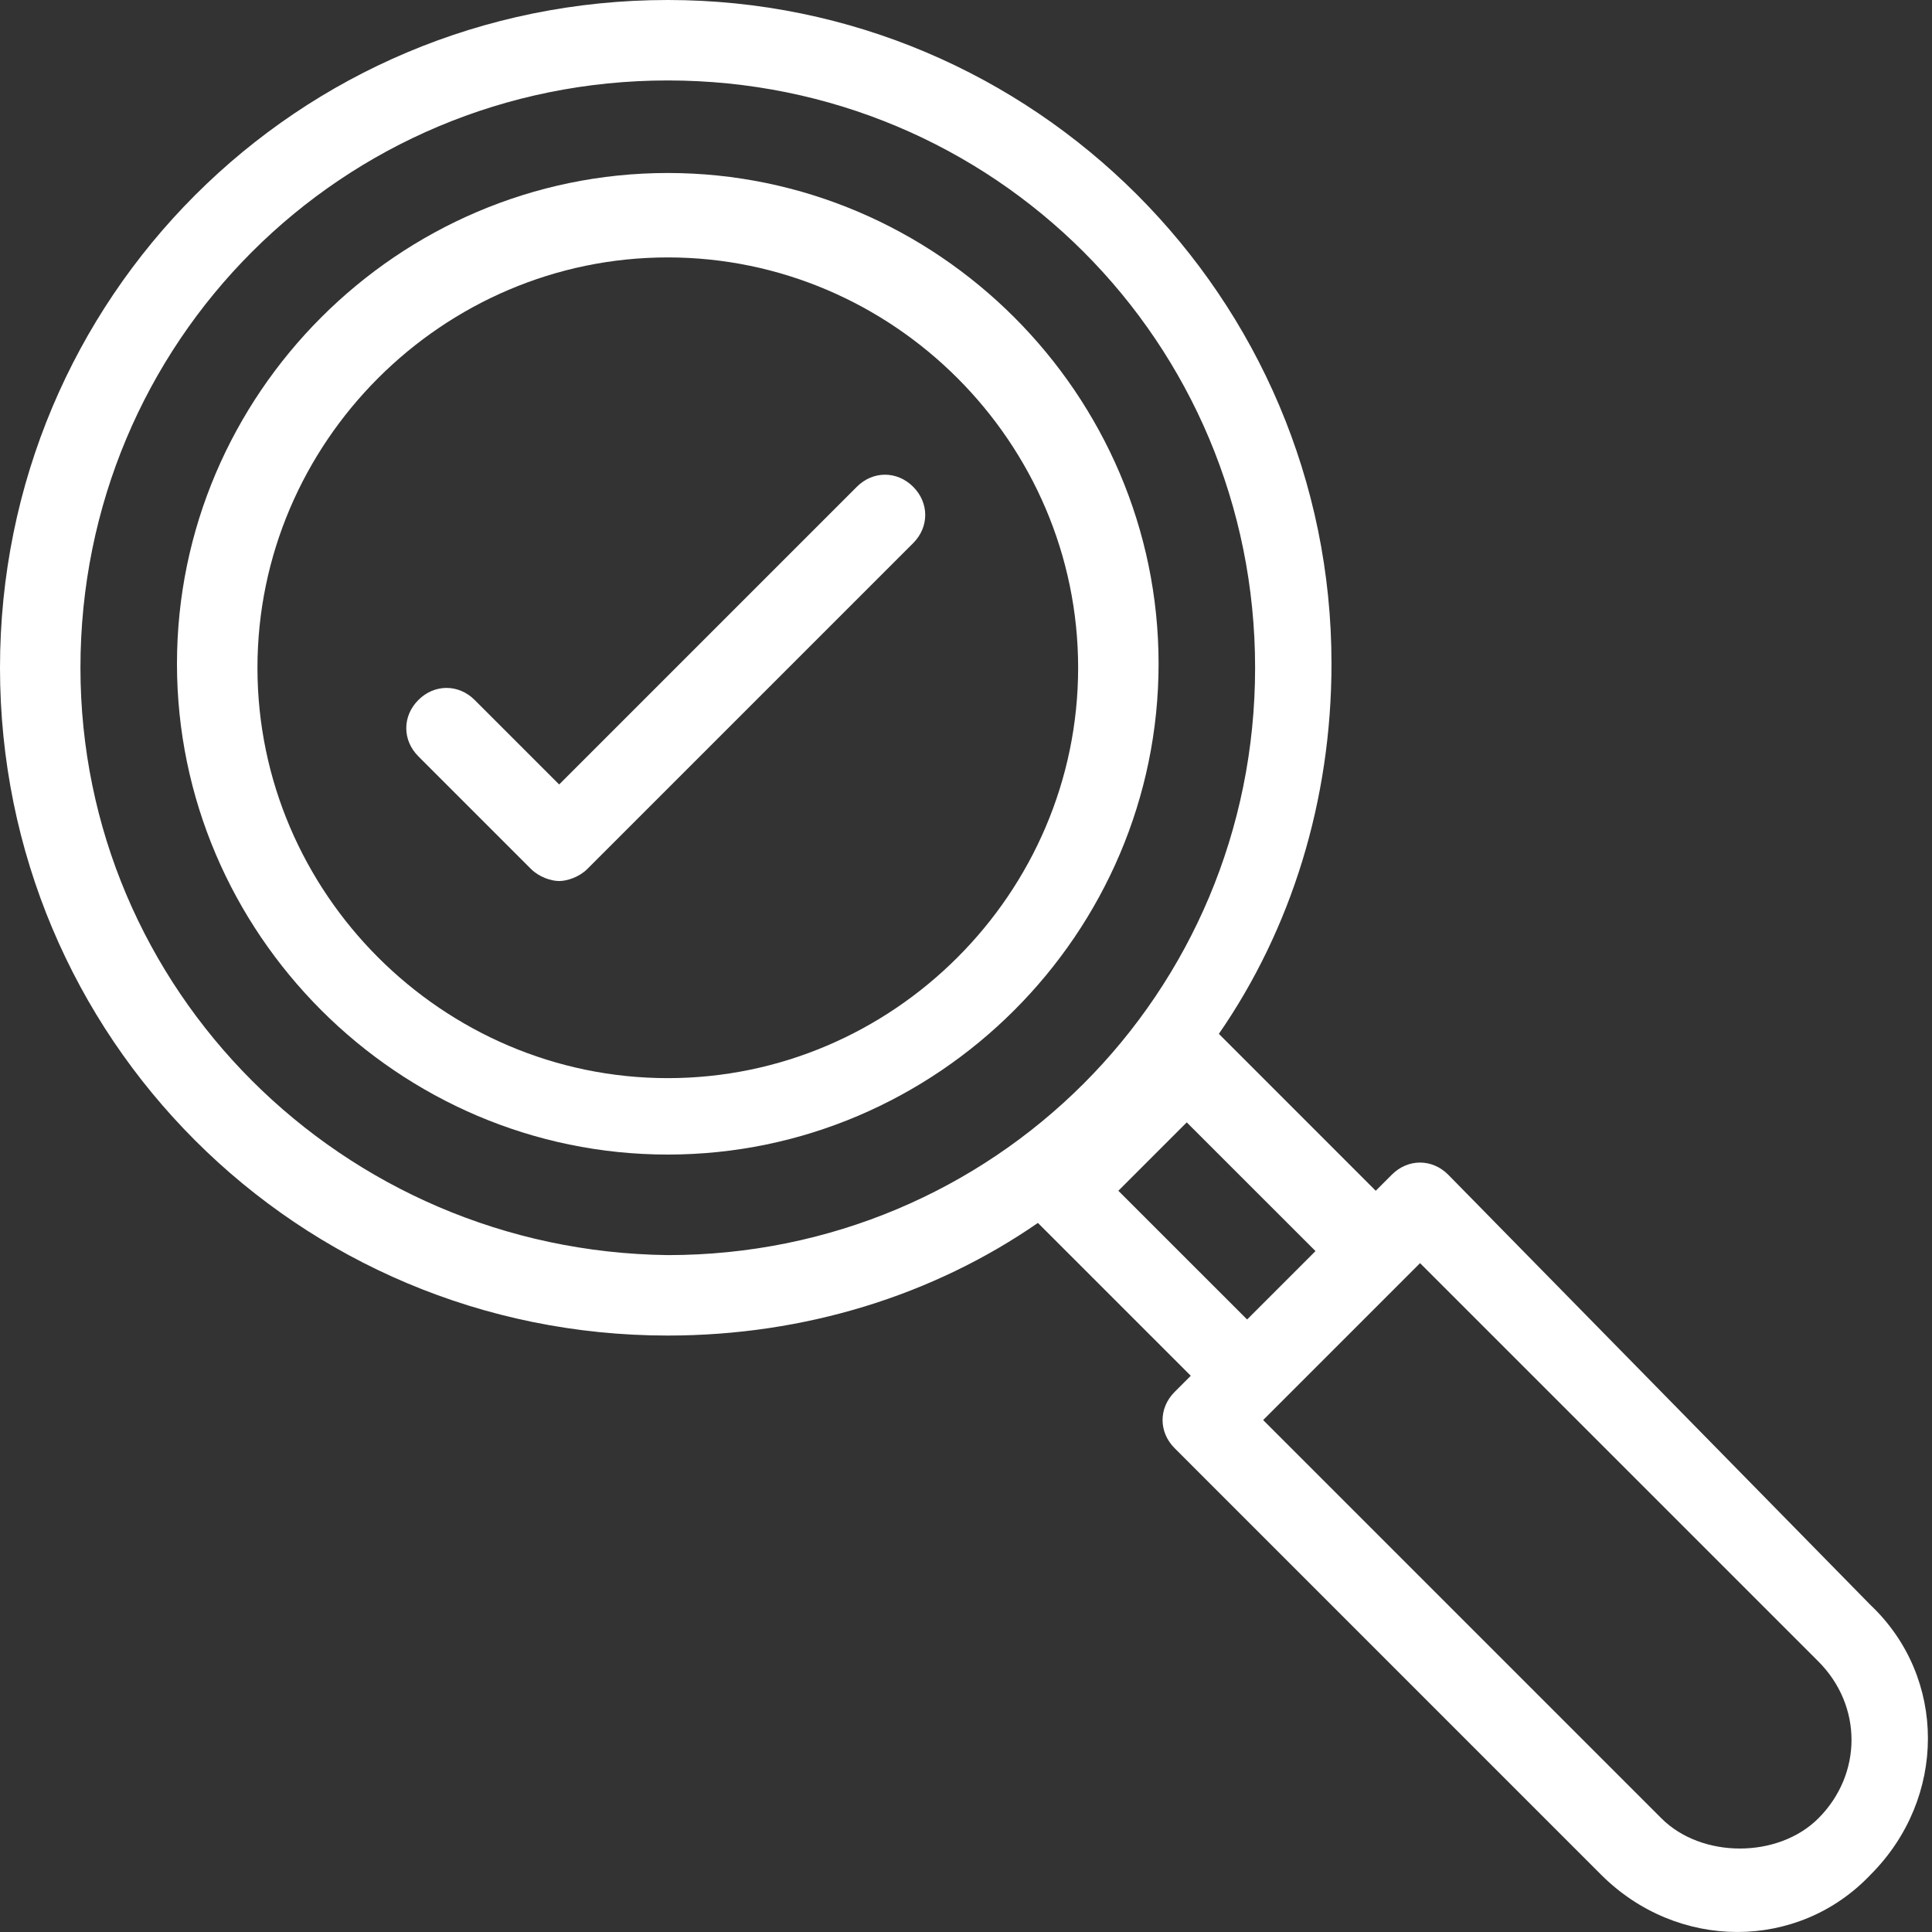 <svg width="50" height="50" viewBox="0 0 50 50" fill="none" xmlns="http://www.w3.org/2000/svg">
<rect x="0" y="0" width="50" height="50" fill="#333333" stroke="none"/>
<g clip-path="url(#clip0_2004_197)">
<path d="M17.282 0C7.705 0 0 7.705 0 17.282C0 26.86 7.705 34.564 17.282 34.564C20.822 34.564 24.153 33.523 26.861 31.649L30.817 35.605L30.4 36.022C29.983 36.439 29.983 37.063 30.4 37.48L41.435 48.516C43.414 50.494 46.537 50.494 48.411 48.516C50.389 46.537 50.389 43.414 48.411 41.54L37.479 30.4C37.062 29.983 36.438 29.983 36.021 30.4L35.604 30.817L31.544 26.756C33.417 24.049 34.459 20.718 34.459 17.177C34.461 7.705 26.757 0 17.282 0ZM2.082 17.282C2.082 8.849 8.849 2.082 17.282 2.082C25.715 2.082 32.482 8.849 32.482 17.282C32.482 25.715 25.715 32.482 17.282 32.482C8.849 32.378 2.082 25.611 2.082 17.282ZM47.059 42.998C48.203 44.143 48.203 45.913 47.059 47.059C46.017 48.1 44.039 48.1 42.998 47.059L32.69 36.751C33.523 35.919 37.063 32.378 36.751 32.69L47.059 42.998ZM32.275 34.148L28.943 30.817L30.713 29.047L34.045 32.378L32.275 34.148Z" fill="white"/>
<path d="M17.282 4.477C10.306 4.477 4.58 10.203 4.58 17.178C4.58 24.154 10.306 29.88 17.282 29.88C24.258 29.88 29.984 24.154 29.984 17.178C29.984 10.203 24.258 4.477 17.282 4.477ZM17.282 27.902C11.452 27.902 6.663 23.113 6.663 17.282C6.663 11.451 11.451 6.662 17.282 6.662C23.113 6.662 27.902 11.451 27.902 17.282C27.902 23.113 23.113 27.902 17.282 27.902Z" fill="white"/>
<path d="M22.176 12.597L14.471 20.302L12.285 18.116C11.868 17.699 11.244 17.699 10.827 18.116C10.41 18.533 10.41 19.157 10.827 19.574L13.742 22.489C13.95 22.697 14.262 22.801 14.471 22.801C14.679 22.801 14.992 22.697 15.2 22.489L23.633 14.056C24.049 13.639 24.049 13.015 23.633 12.598C23.216 12.181 22.591 12.181 22.175 12.598L22.176 12.597Z" fill="white"/>
</g>
<defs>
<clipPath id="clip0_2004_197">
<rect width="49.895" height="50" fill="white"/>
</clipPath>
</defs>
</svg>
